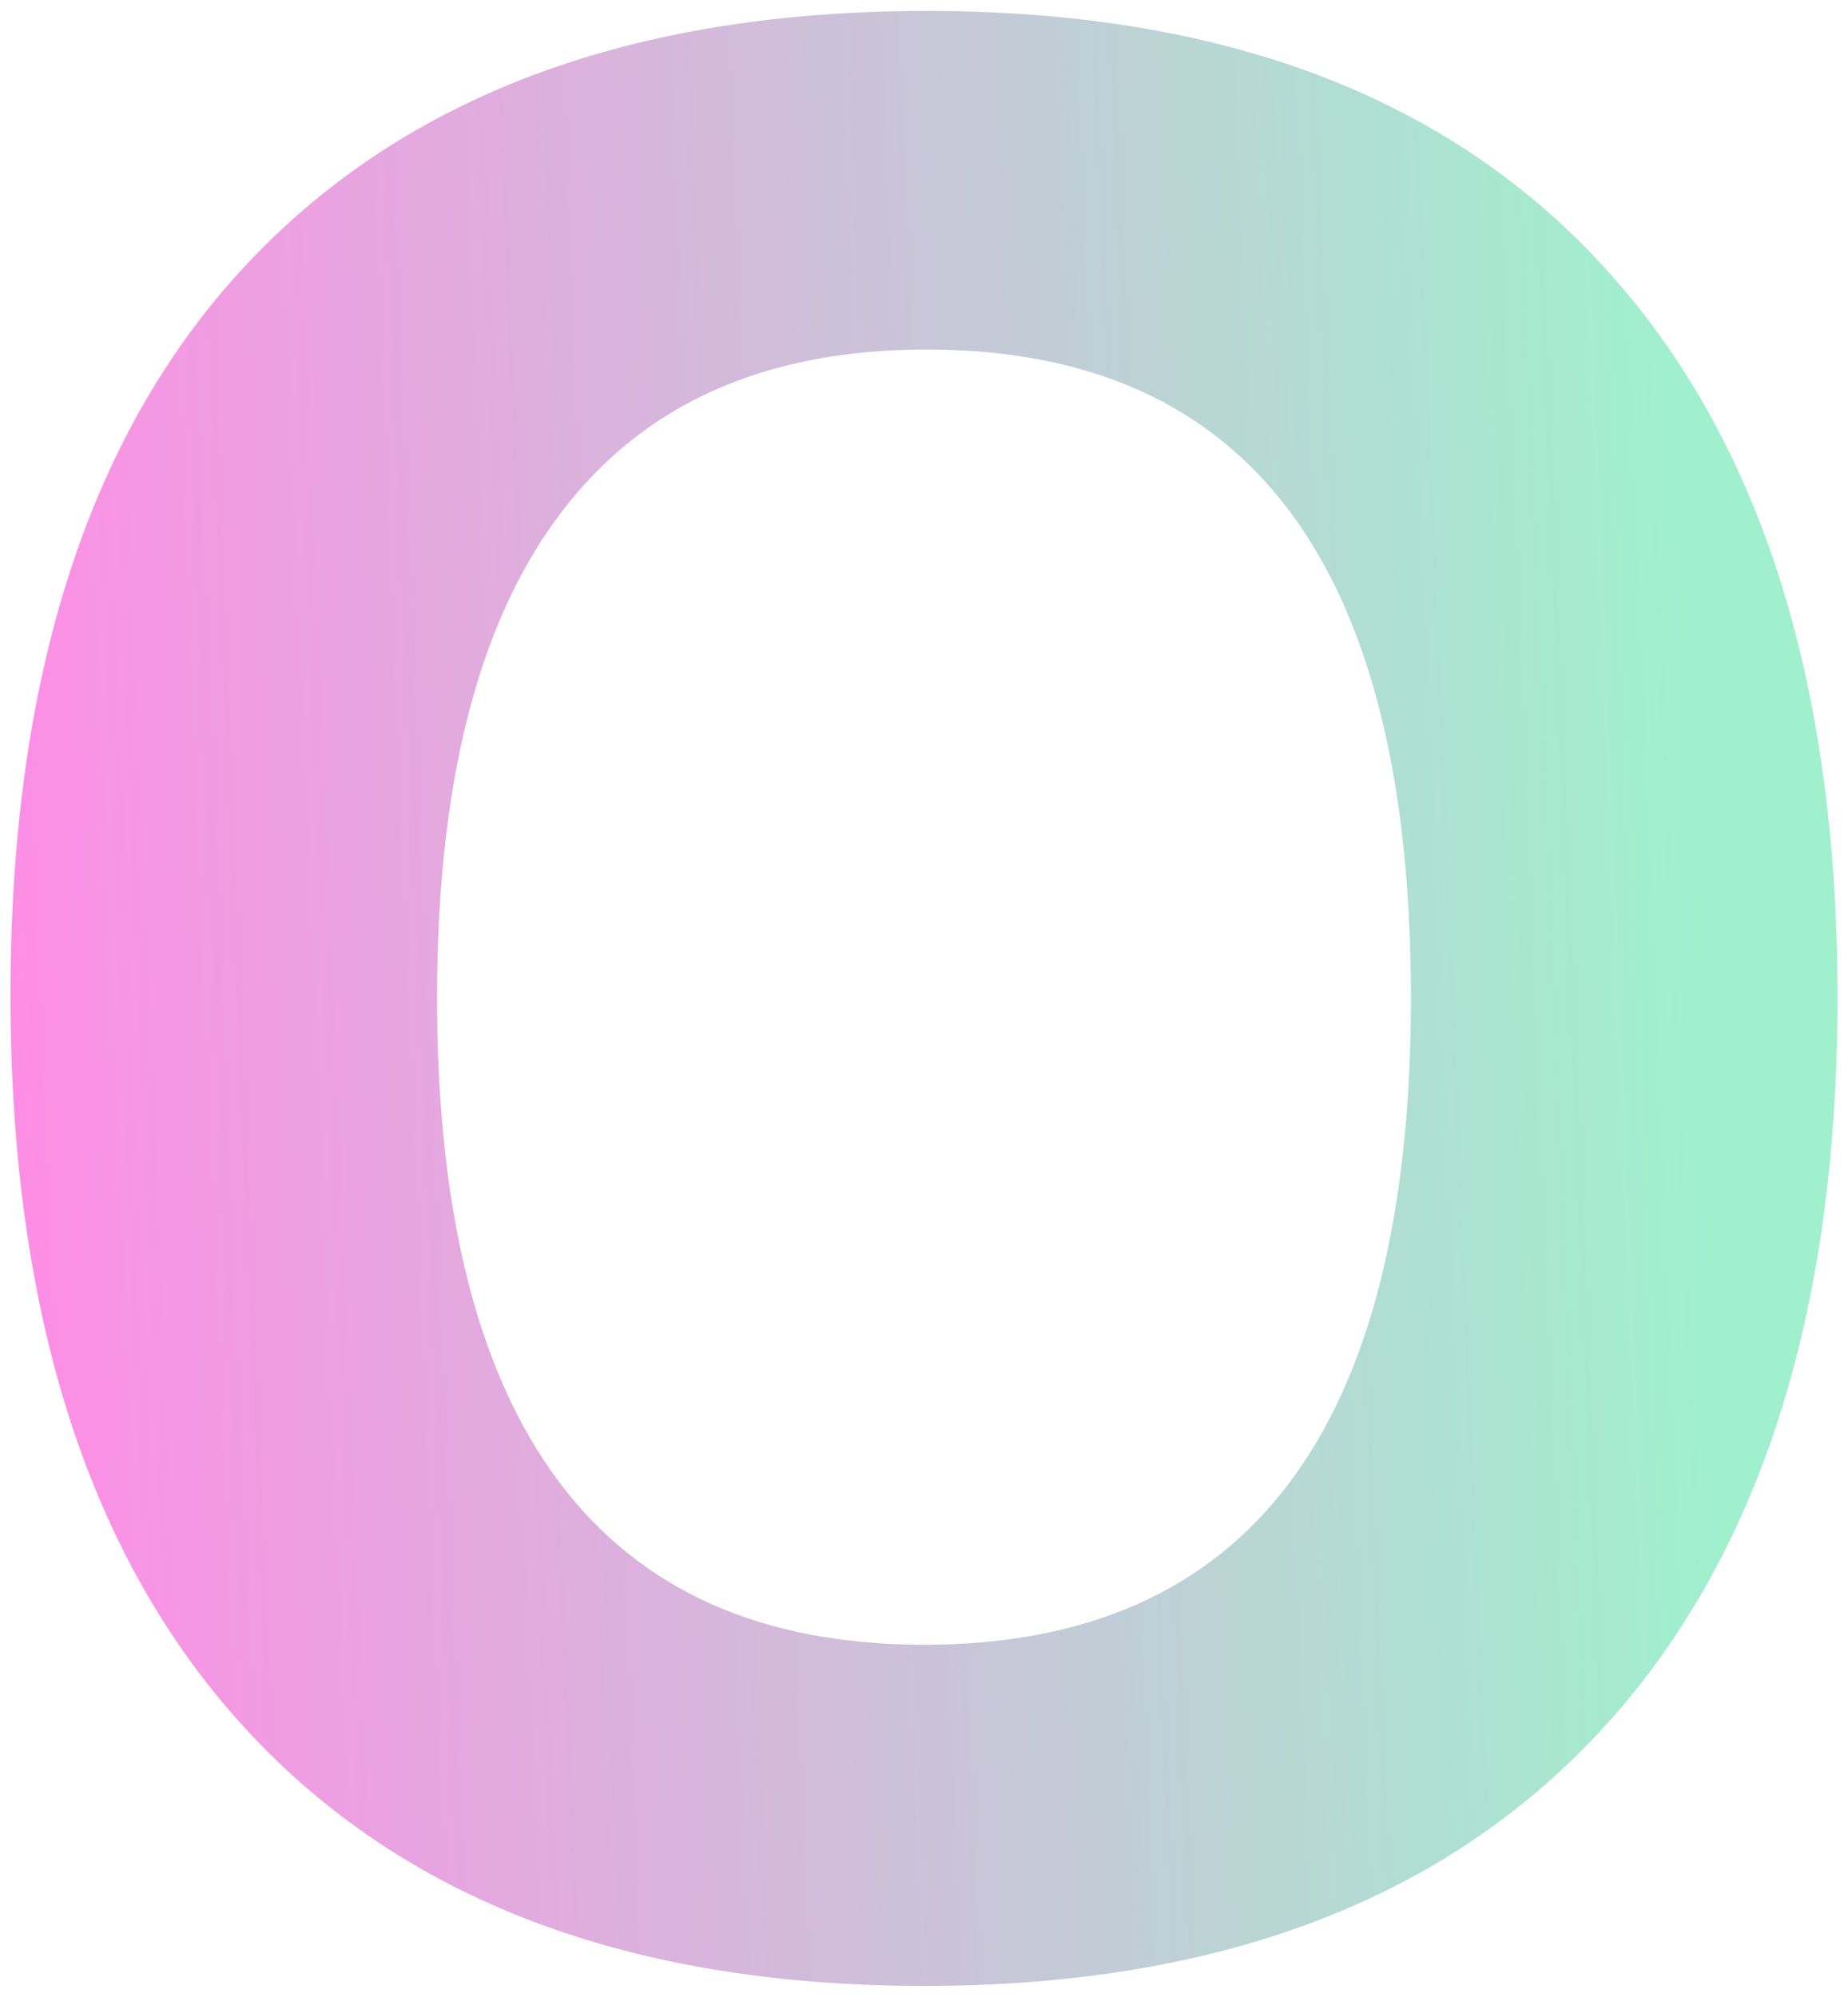 <?xml version="1.0" encoding="UTF-8"?> <svg xmlns="http://www.w3.org/2000/svg" width="99" height="107" viewBox="0 0 99 107" fill="none"> <path d="M98.438 53.461C98.438 70.477 94.219 83.555 85.781 92.695C77.344 101.836 65.25 106.406 49.5 106.406C33.75 106.406 21.656 101.836 13.219 92.695C4.781 83.555 0.562 70.43 0.562 53.32C0.562 36.211 4.781 23.156 13.219 14.156C21.703 5.109 33.844 0.586 49.641 0.586C65.438 0.586 77.508 5.133 85.852 14.227C94.242 23.32 98.438 36.398 98.438 53.461ZM23.414 53.461C23.414 64.945 25.594 73.594 29.953 79.406C34.312 85.219 40.828 88.125 49.5 88.125C66.891 88.125 75.586 76.57 75.586 53.461C75.586 30.305 66.938 18.727 49.641 18.727C40.969 18.727 34.43 21.656 30.023 27.516C25.617 33.328 23.414 41.977 23.414 53.461Z" fill="url(#paint0_linear)"></path> <defs> <linearGradient id="paint0_linear" x1="102.469" y1="-11.975" x2="-11.867" y2="-7.25" gradientUnits="userSpaceOnUse"> <stop offset="0.122" stop-color="#75E9B8" stop-opacity="0.69"></stop> <stop offset="0.925" stop-color="#FF62DC" stop-opacity="0.73"></stop> </linearGradient> </defs> </svg> 